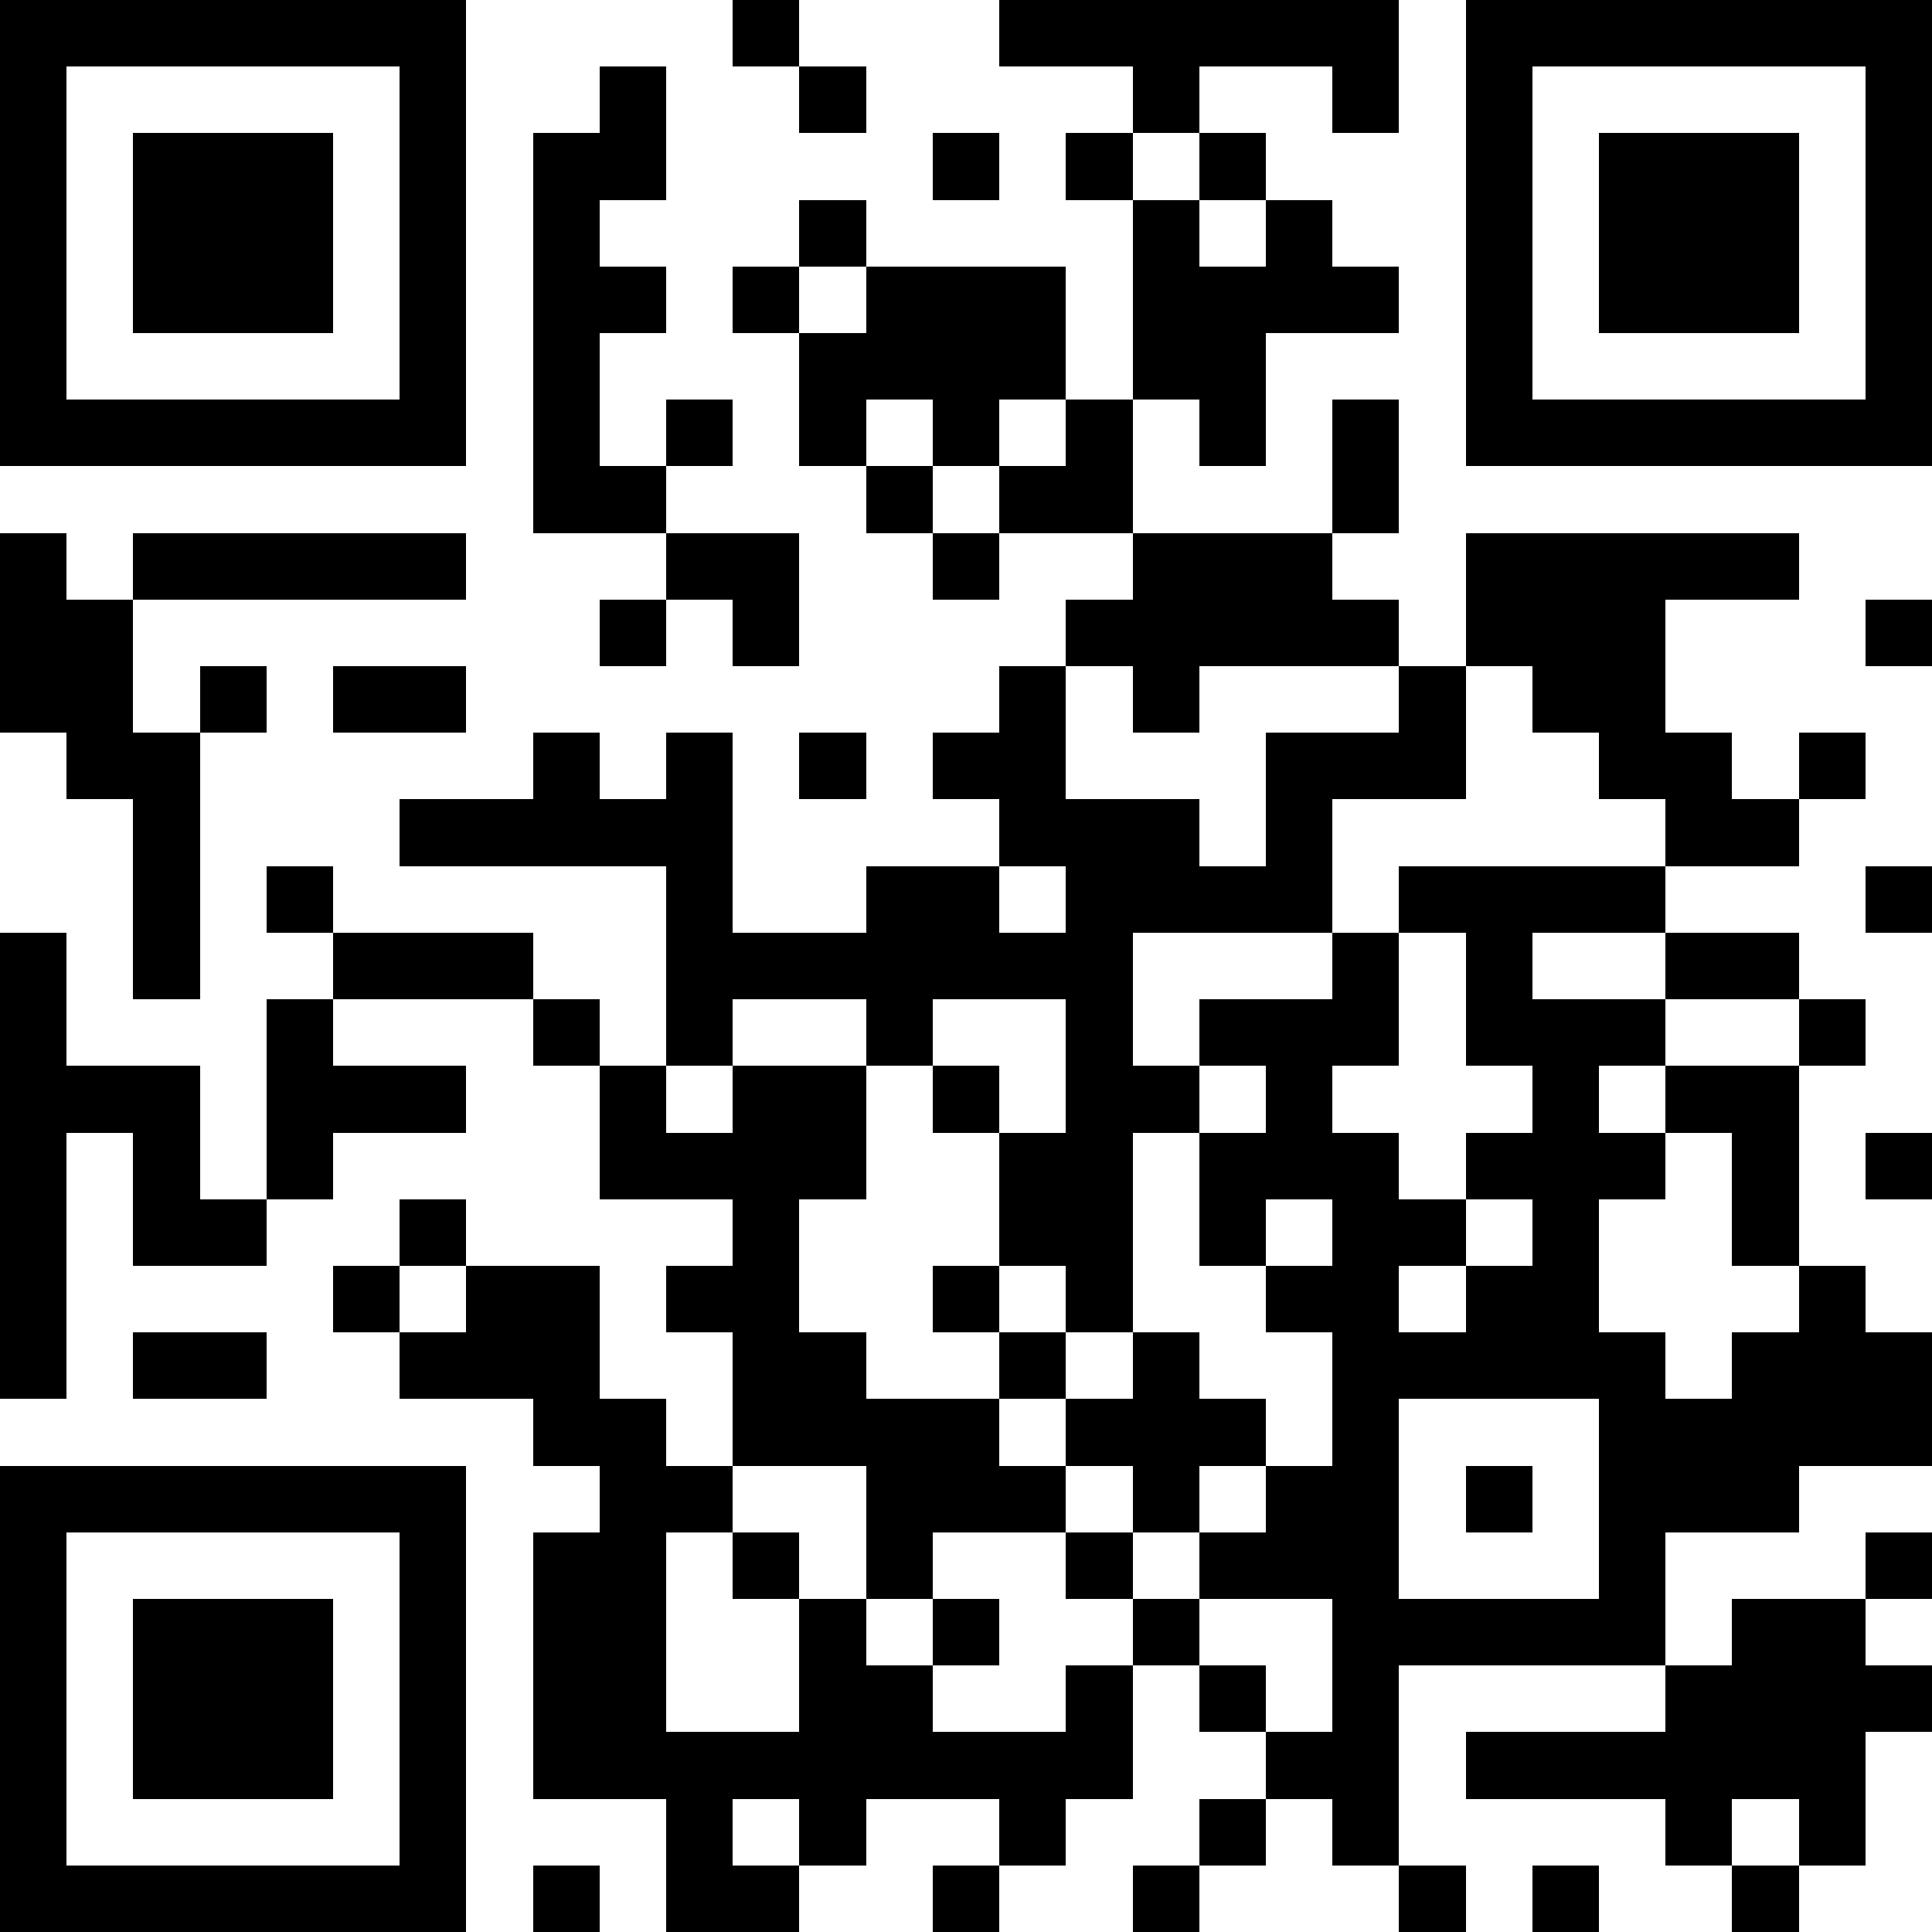 <svg xmlns="http://www.w3.org/2000/svg" viewBox="0 0 29 29" shape-rendering="crispEdges"><path fill="#ffffff" d="M0 0h29v29H0z"/><path stroke="#000000" d="M0 0.5h7m4 0h1m3 0h6m1 0h7M0 1.5h1m5 0h1m2 0h1m2 0h1m4 0h1m2 0h1m1 0h1m5 0h1M0 2.5h1m1 0h3m1 0h1m1 0h2m4 0h1m1 0h1m1 0h1m3 0h1m1 0h3m1 0h1M0 3.5h1m1 0h3m1 0h1m1 0h1m3 0h1m4 0h1m1 0h1m2 0h1m1 0h3m1 0h1M0 4.5h1m1 0h3m1 0h1m1 0h2m1 0h1m1 0h3m1 0h4m1 0h1m1 0h3m1 0h1M0 5.5h1m5 0h1m1 0h1m3 0h4m1 0h2m3 0h1m5 0h1M0 6.5h7m1 0h1m1 0h1m1 0h1m1 0h1m1 0h1m1 0h1m1 0h1m1 0h7M8 7.5h2m3 0h1m1 0h2m3 0h1M0 8.5h1m1 0h5m3 0h2m2 0h1m2 0h3m2 0h5M0 9.5h2m7 0h1m1 0h1m4 0h5m1 0h3m3 0h1M0 10.5h2m1 0h1m1 0h2m8 0h1m1 0h1m3 0h1m1 0h2M1 11.5h2m5 0h1m1 0h1m1 0h1m1 0h2m3 0h3m2 0h2m1 0h1M2 12.5h1m3 0h5m4 0h3m1 0h1m5 0h2M2 13.5h1m1 0h1m5 0h1m2 0h2m1 0h4m1 0h4m3 0h1M0 14.5h1m1 0h1m2 0h3m2 0h7m3 0h1m1 0h1m2 0h2M0 15.5h1m3 0h1m3 0h1m1 0h1m2 0h1m2 0h1m1 0h3m1 0h3m2 0h1M0 16.5h3m1 0h3m2 0h1m1 0h2m1 0h1m1 0h2m1 0h1m3 0h1m1 0h2M0 17.5h1m1 0h1m1 0h1m4 0h4m2 0h2m1 0h3m1 0h3m1 0h1m1 0h1M0 18.5h1m1 0h2m2 0h1m4 0h1m3 0h2m1 0h1m1 0h2m1 0h1m2 0h1M0 19.5h1m4 0h1m1 0h2m1 0h2m2 0h1m1 0h1m2 0h2m1 0h2m3 0h1M0 20.5h1m1 0h2m2 0h3m2 0h2m2 0h1m1 0h1m2 0h5m1 0h3M8 21.5h2m1 0h4m1 0h3m1 0h1m3 0h5M0 22.5h7m2 0h2m2 0h3m1 0h1m1 0h2m1 0h1m1 0h3M0 23.5h1m5 0h1m1 0h2m1 0h1m1 0h1m2 0h1m1 0h3m3 0h1m3 0h1M0 24.5h1m1 0h3m1 0h1m1 0h2m2 0h1m1 0h1m2 0h1m2 0h5m1 0h2M0 25.5h1m1 0h3m1 0h1m1 0h2m2 0h2m2 0h1m1 0h1m1 0h1m4 0h4M0 26.5h1m1 0h3m1 0h1m1 0h9m2 0h2m1 0h6M0 27.5h1m5 0h1m3 0h1m1 0h1m2 0h1m2 0h1m1 0h1m4 0h1m1 0h1M0 28.5h7m1 0h1m1 0h2m2 0h1m2 0h1m3 0h1m1 0h1m2 0h1"/></svg>
